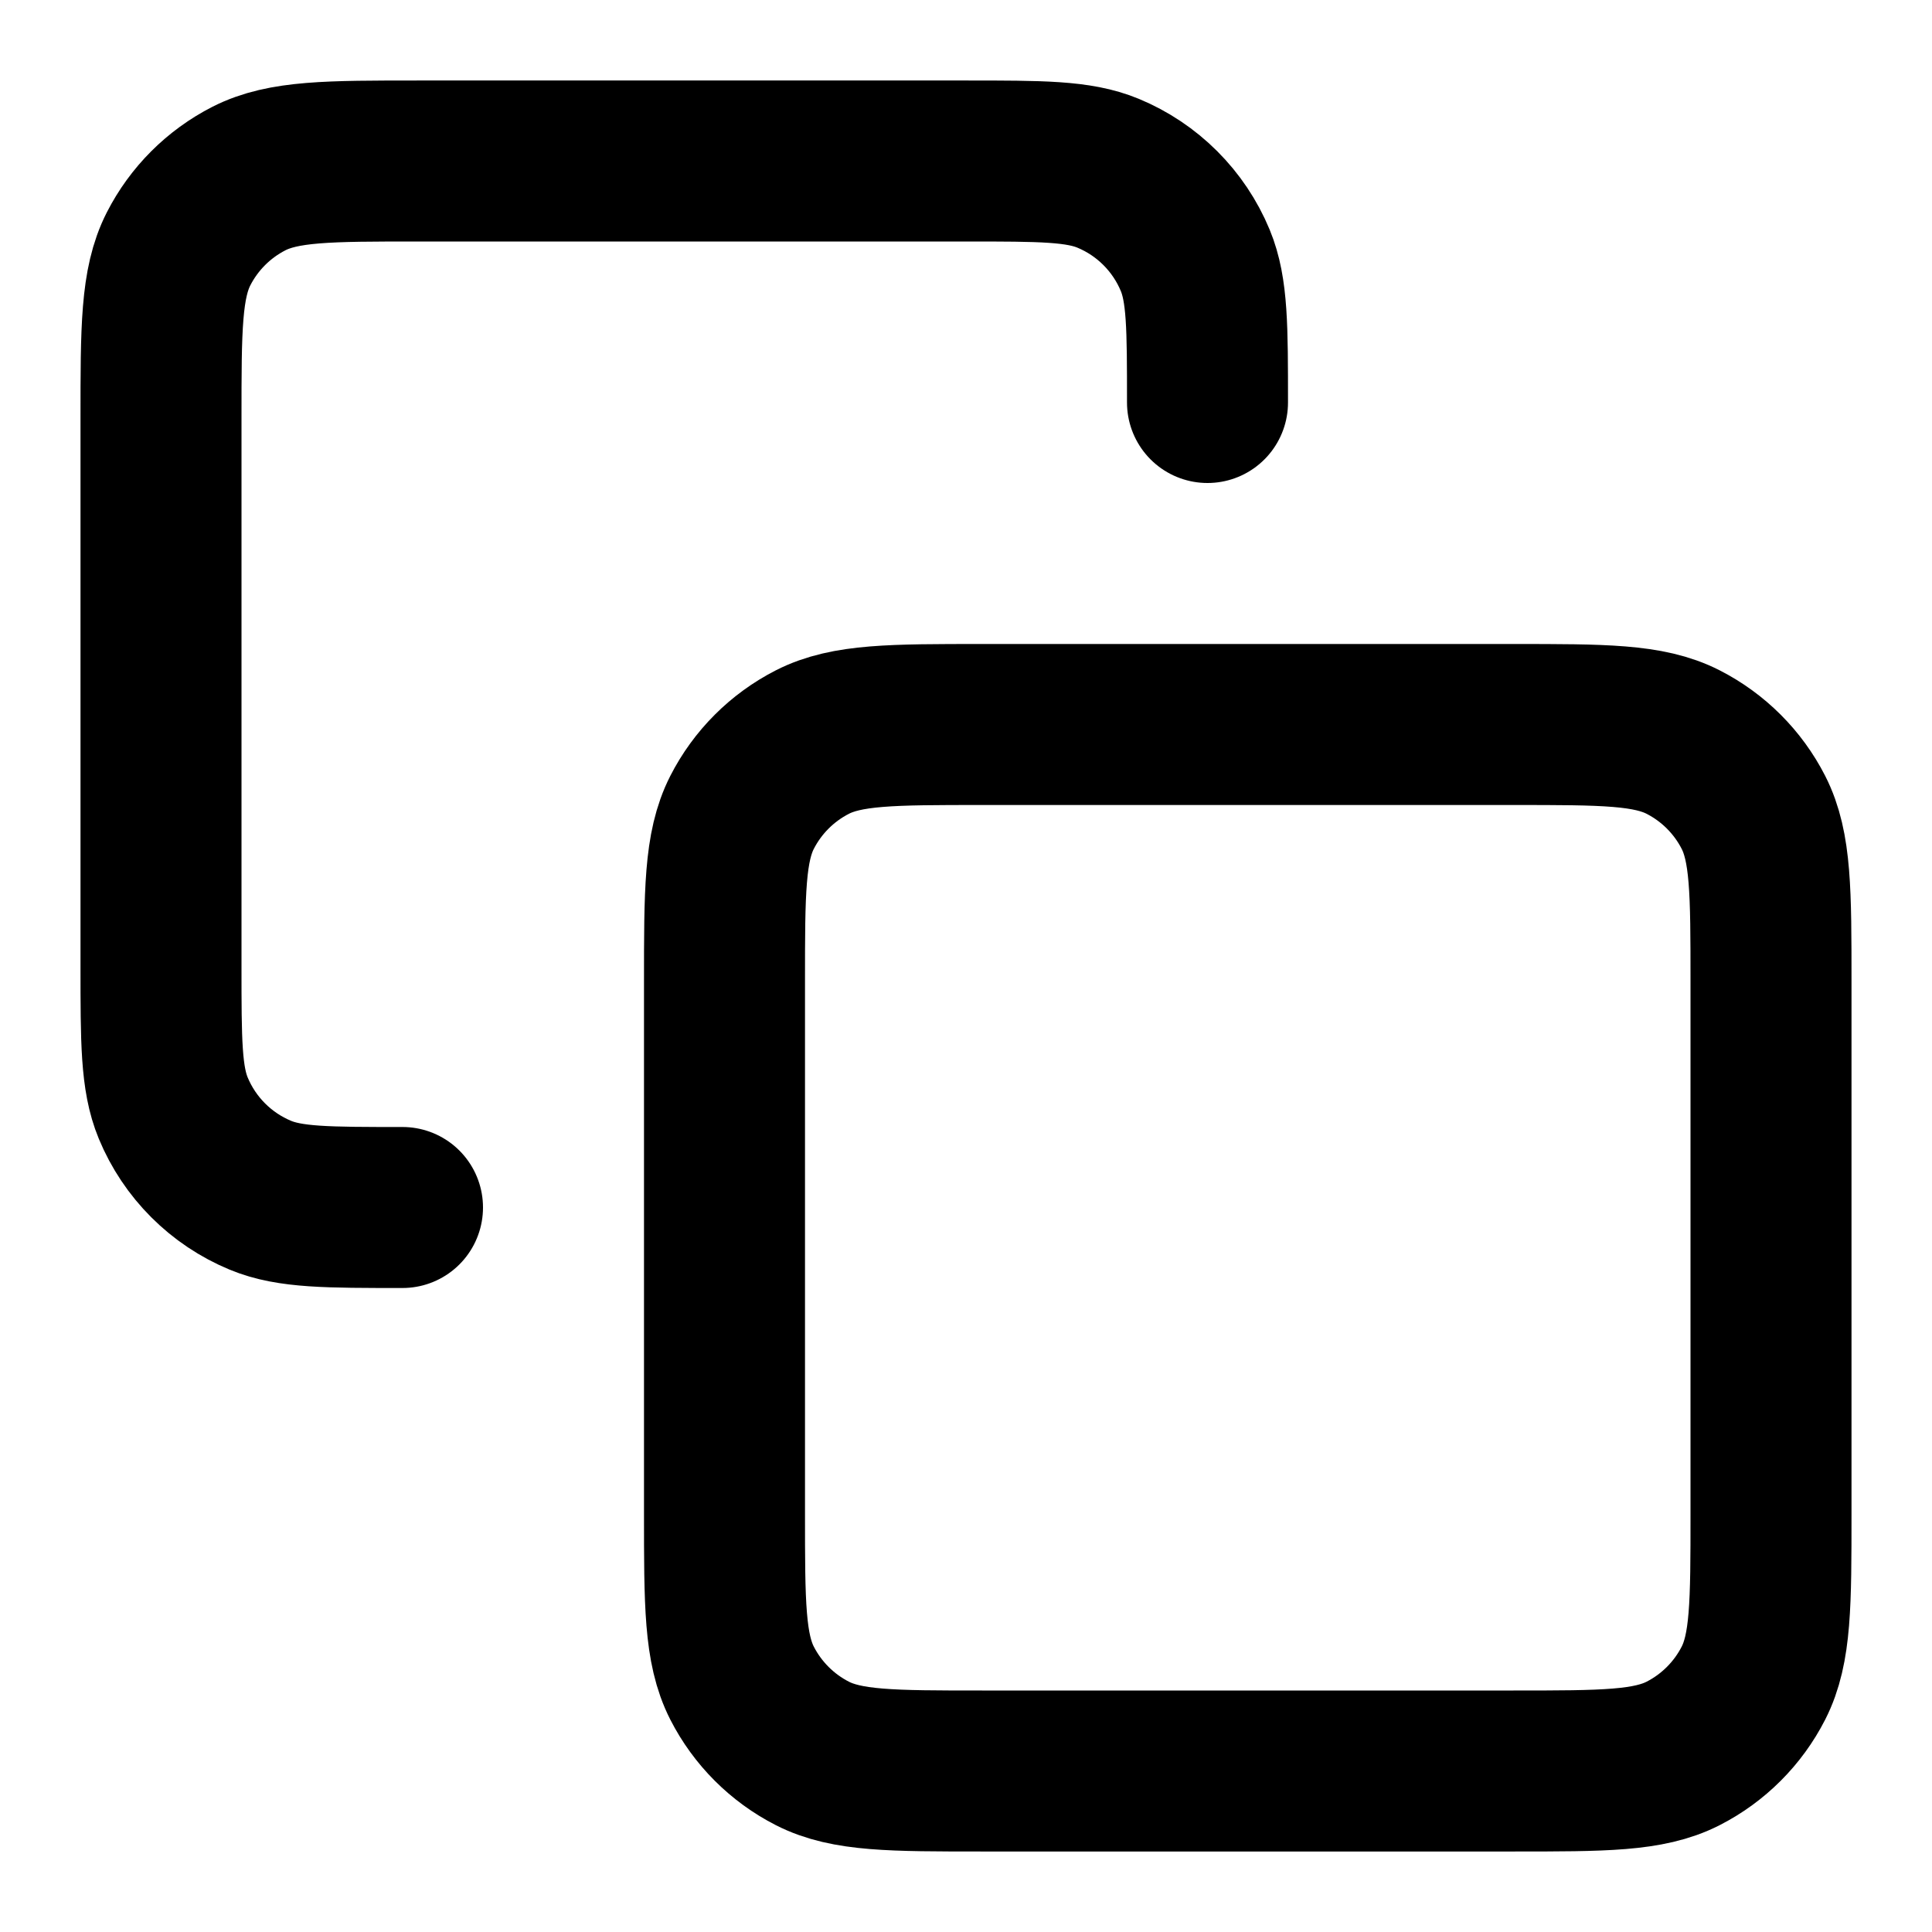 <?xml version="1.0" encoding="utf-8"?><!-- Uploaded to: SVG Repo, www.svgrepo.com, Generator: SVG Repo Mixer Tools -->
<svg width="800px" height="800px" viewBox="0 0 24 24" fill="none" xmlns="http://www.w3.org/2000/svg">
<path d="M5 15C4.068 15 3.602 15 3.235 14.848C2.745 14.645 2.355 14.255 2.152 13.765C2 13.398 2 12.932 2 12V5.2C2 4.08 2 3.52 2.218 3.092C2.41 2.716 2.716 2.41 3.092 2.218C3.52 2 4.08 2 5.2 2H12C12.932 2 13.398 2 13.765 2.152C14.255 2.355 14.645 2.745 14.848 3.235C15 3.602 15 4.068 15 5M12.2 22H18.8C19.92 22 20.48 22 20.908 21.782C21.284 21.59 21.59 21.284 21.782 20.908C22 20.48 22 19.92 22 18.8V12.2C22 11.08 22 10.52 21.782 10.092C21.59 9.716 21.284 9.41 20.908 9.218C20.48 9 19.92 9 18.8 9H12.2C11.08 9 10.52 9 10.092 9.218C9.716 9.41 9.41 9.716 9.218 10.092C9 10.52 9 11.08 9 12.2V18.8C9 19.92 9 20.48 9.218 20.908C9.41 21.284 9.716 21.59 10.092 21.782C10.52 22 11.08 22 12.2 22Z" stroke="#000000" stroke-width="2" stroke-linecap="round" stroke-linejoin="round"/>
</svg>